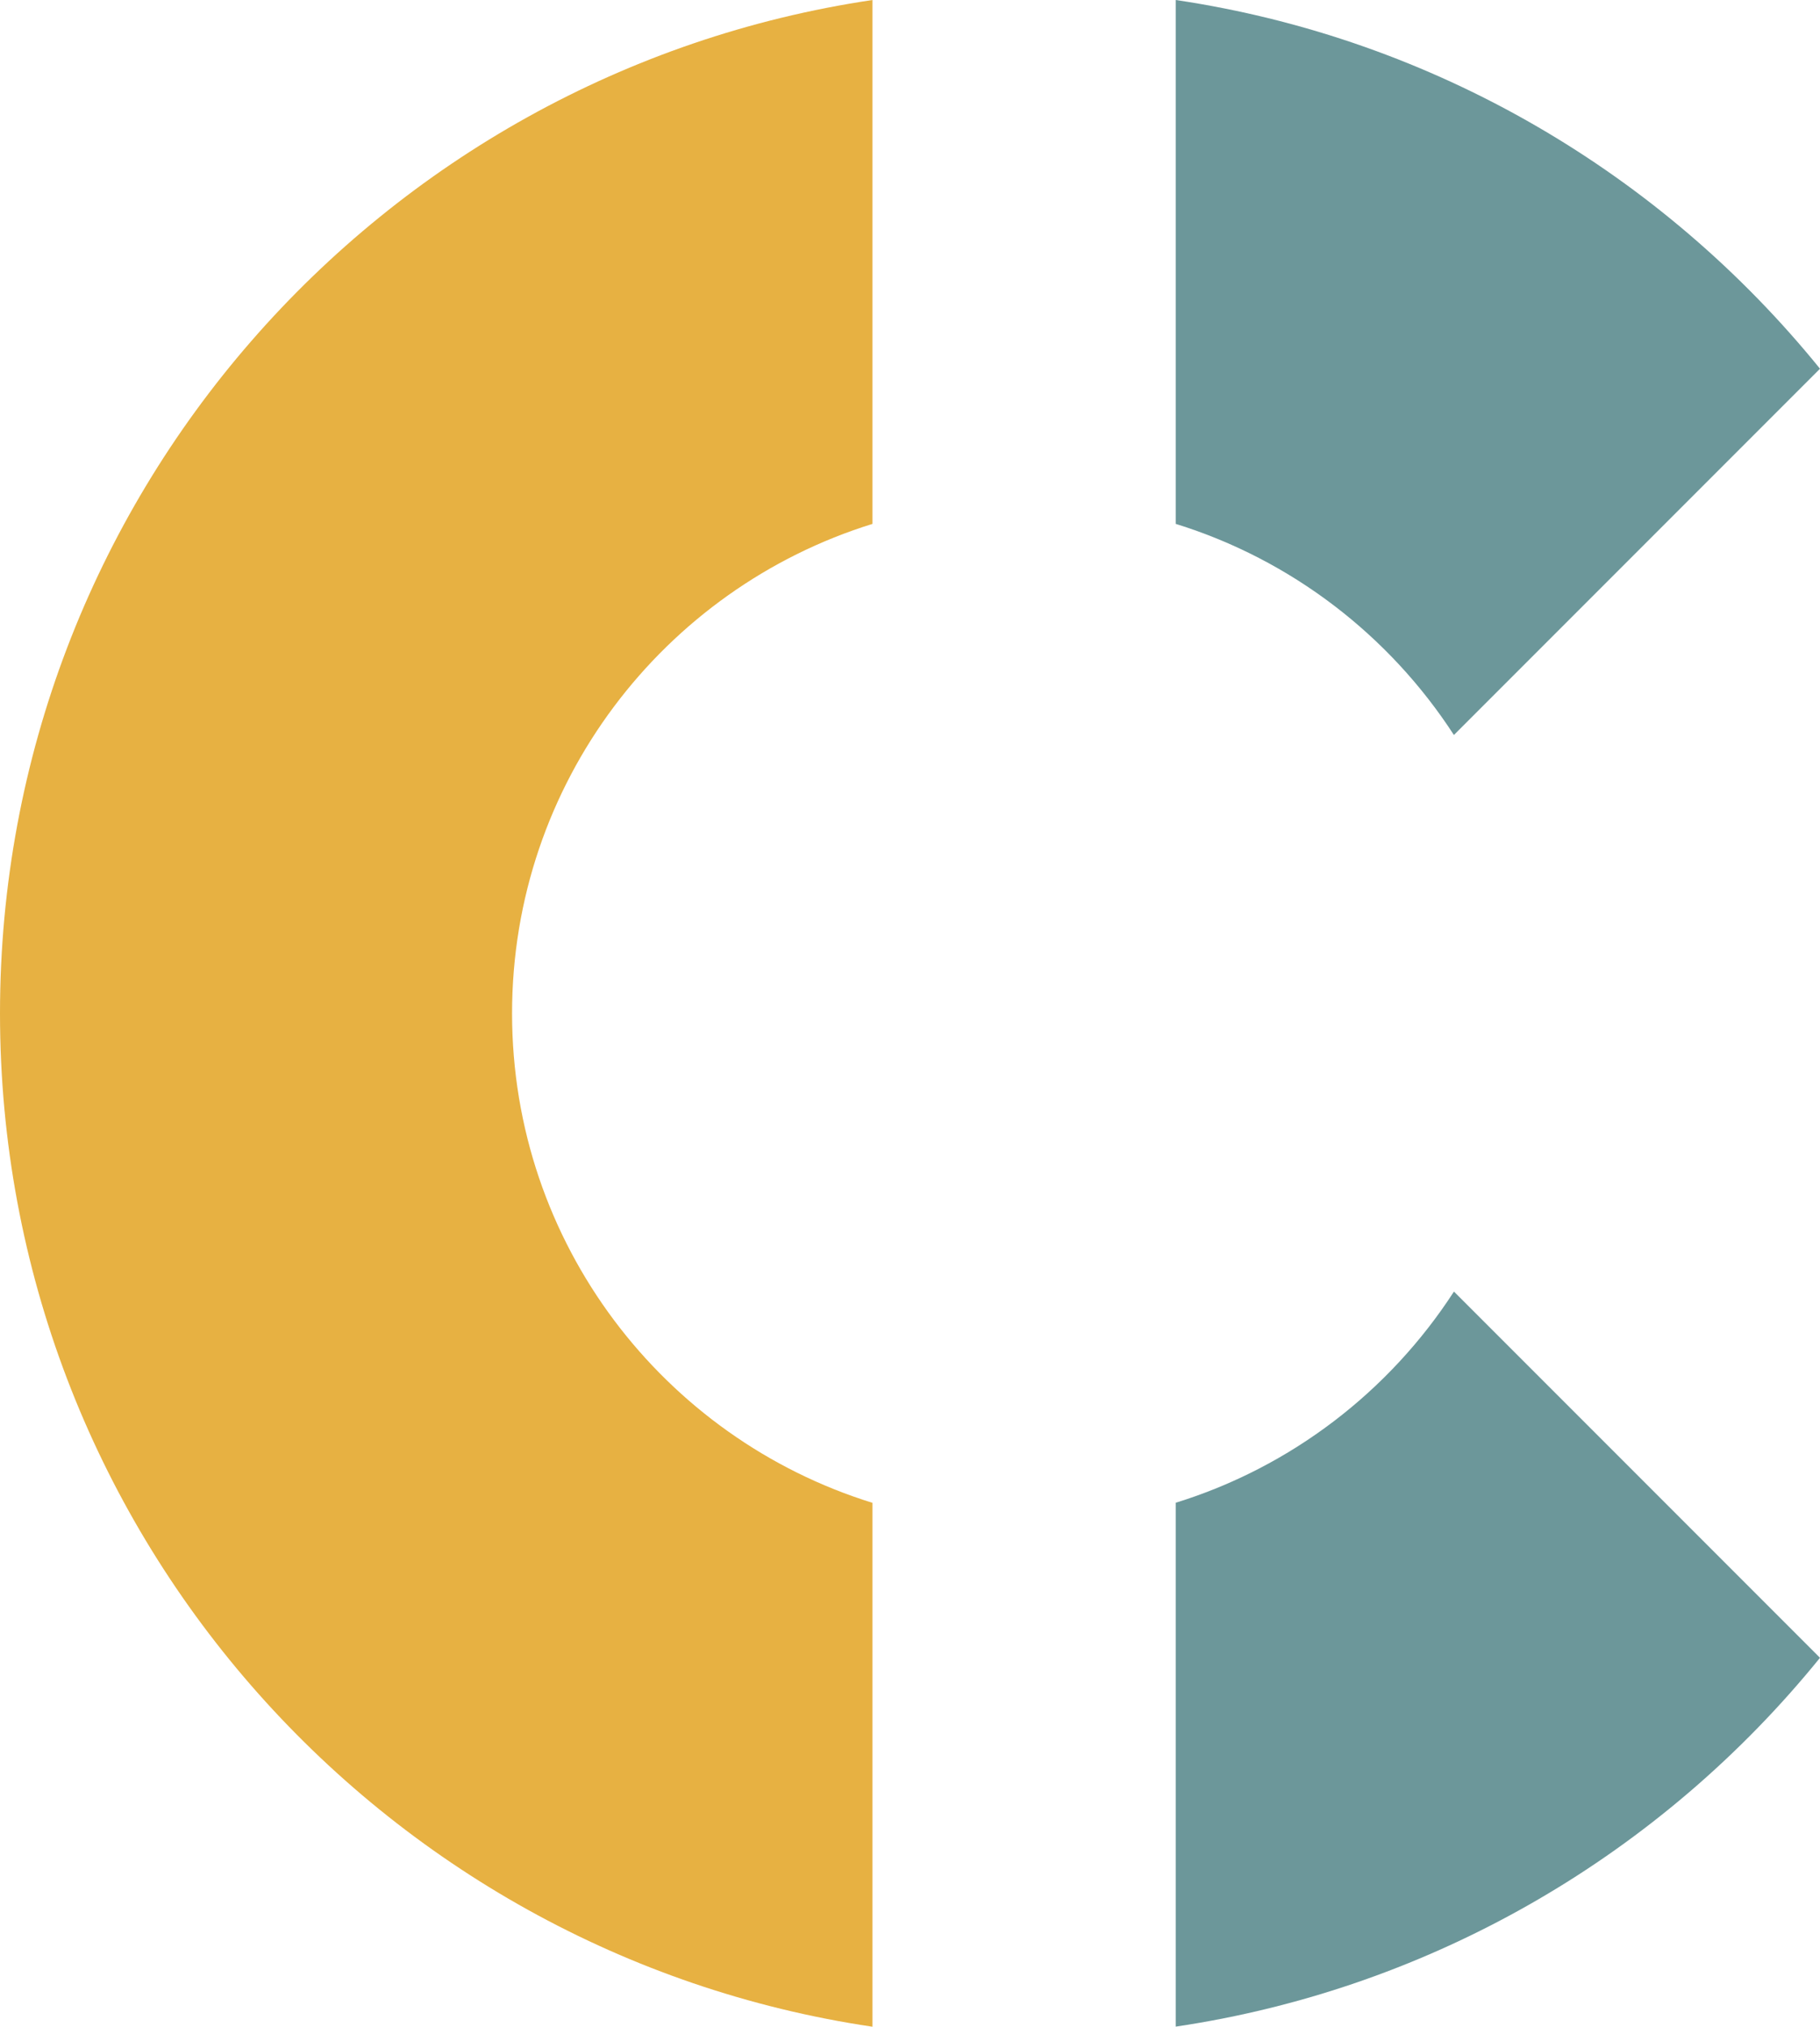 <?xml version="1.0" encoding="UTF-8"?>
<svg id="Livello_2" data-name="Livello 2" xmlns="http://www.w3.org/2000/svg" viewBox="0 0 163.46 181.94">
  <defs>
    <style>
      .cls-1 {
        fill: #6c979a;
      }

      .cls-1, .cls-2 {
        stroke-width: 0px;
      }

      .cls-2 {
        fill: #e7b142;
      }
    </style>
  </defs>
  <g id="Livello_1-2" data-name="Livello 1">
    <g>
      <path class="cls-2" d="M78.36,134.91c-18.75-5.81-32.37-23.28-32.37-43.94s13.62-38.13,32.37-43.94V0C34.02,6.58,0,44.8,0,90.97s34.02,84.39,78.36,90.97v-47.03Z"/>
      <path class="cls-1" d="M105.6,47.03c10.39,3.22,19.19,10.02,24.98,18.95l32.88-32.88C149.3,15.64,128.88,3.46,105.6,0v47.03Z"/>
      <path class="cls-1" d="M130.58,115.95c-5.79,8.94-14.6,15.74-24.98,18.95v47.03c23.28-3.46,43.7-15.64,57.86-33.11l-32.88-32.88Z"/>
    </g>
  </g>
</svg>